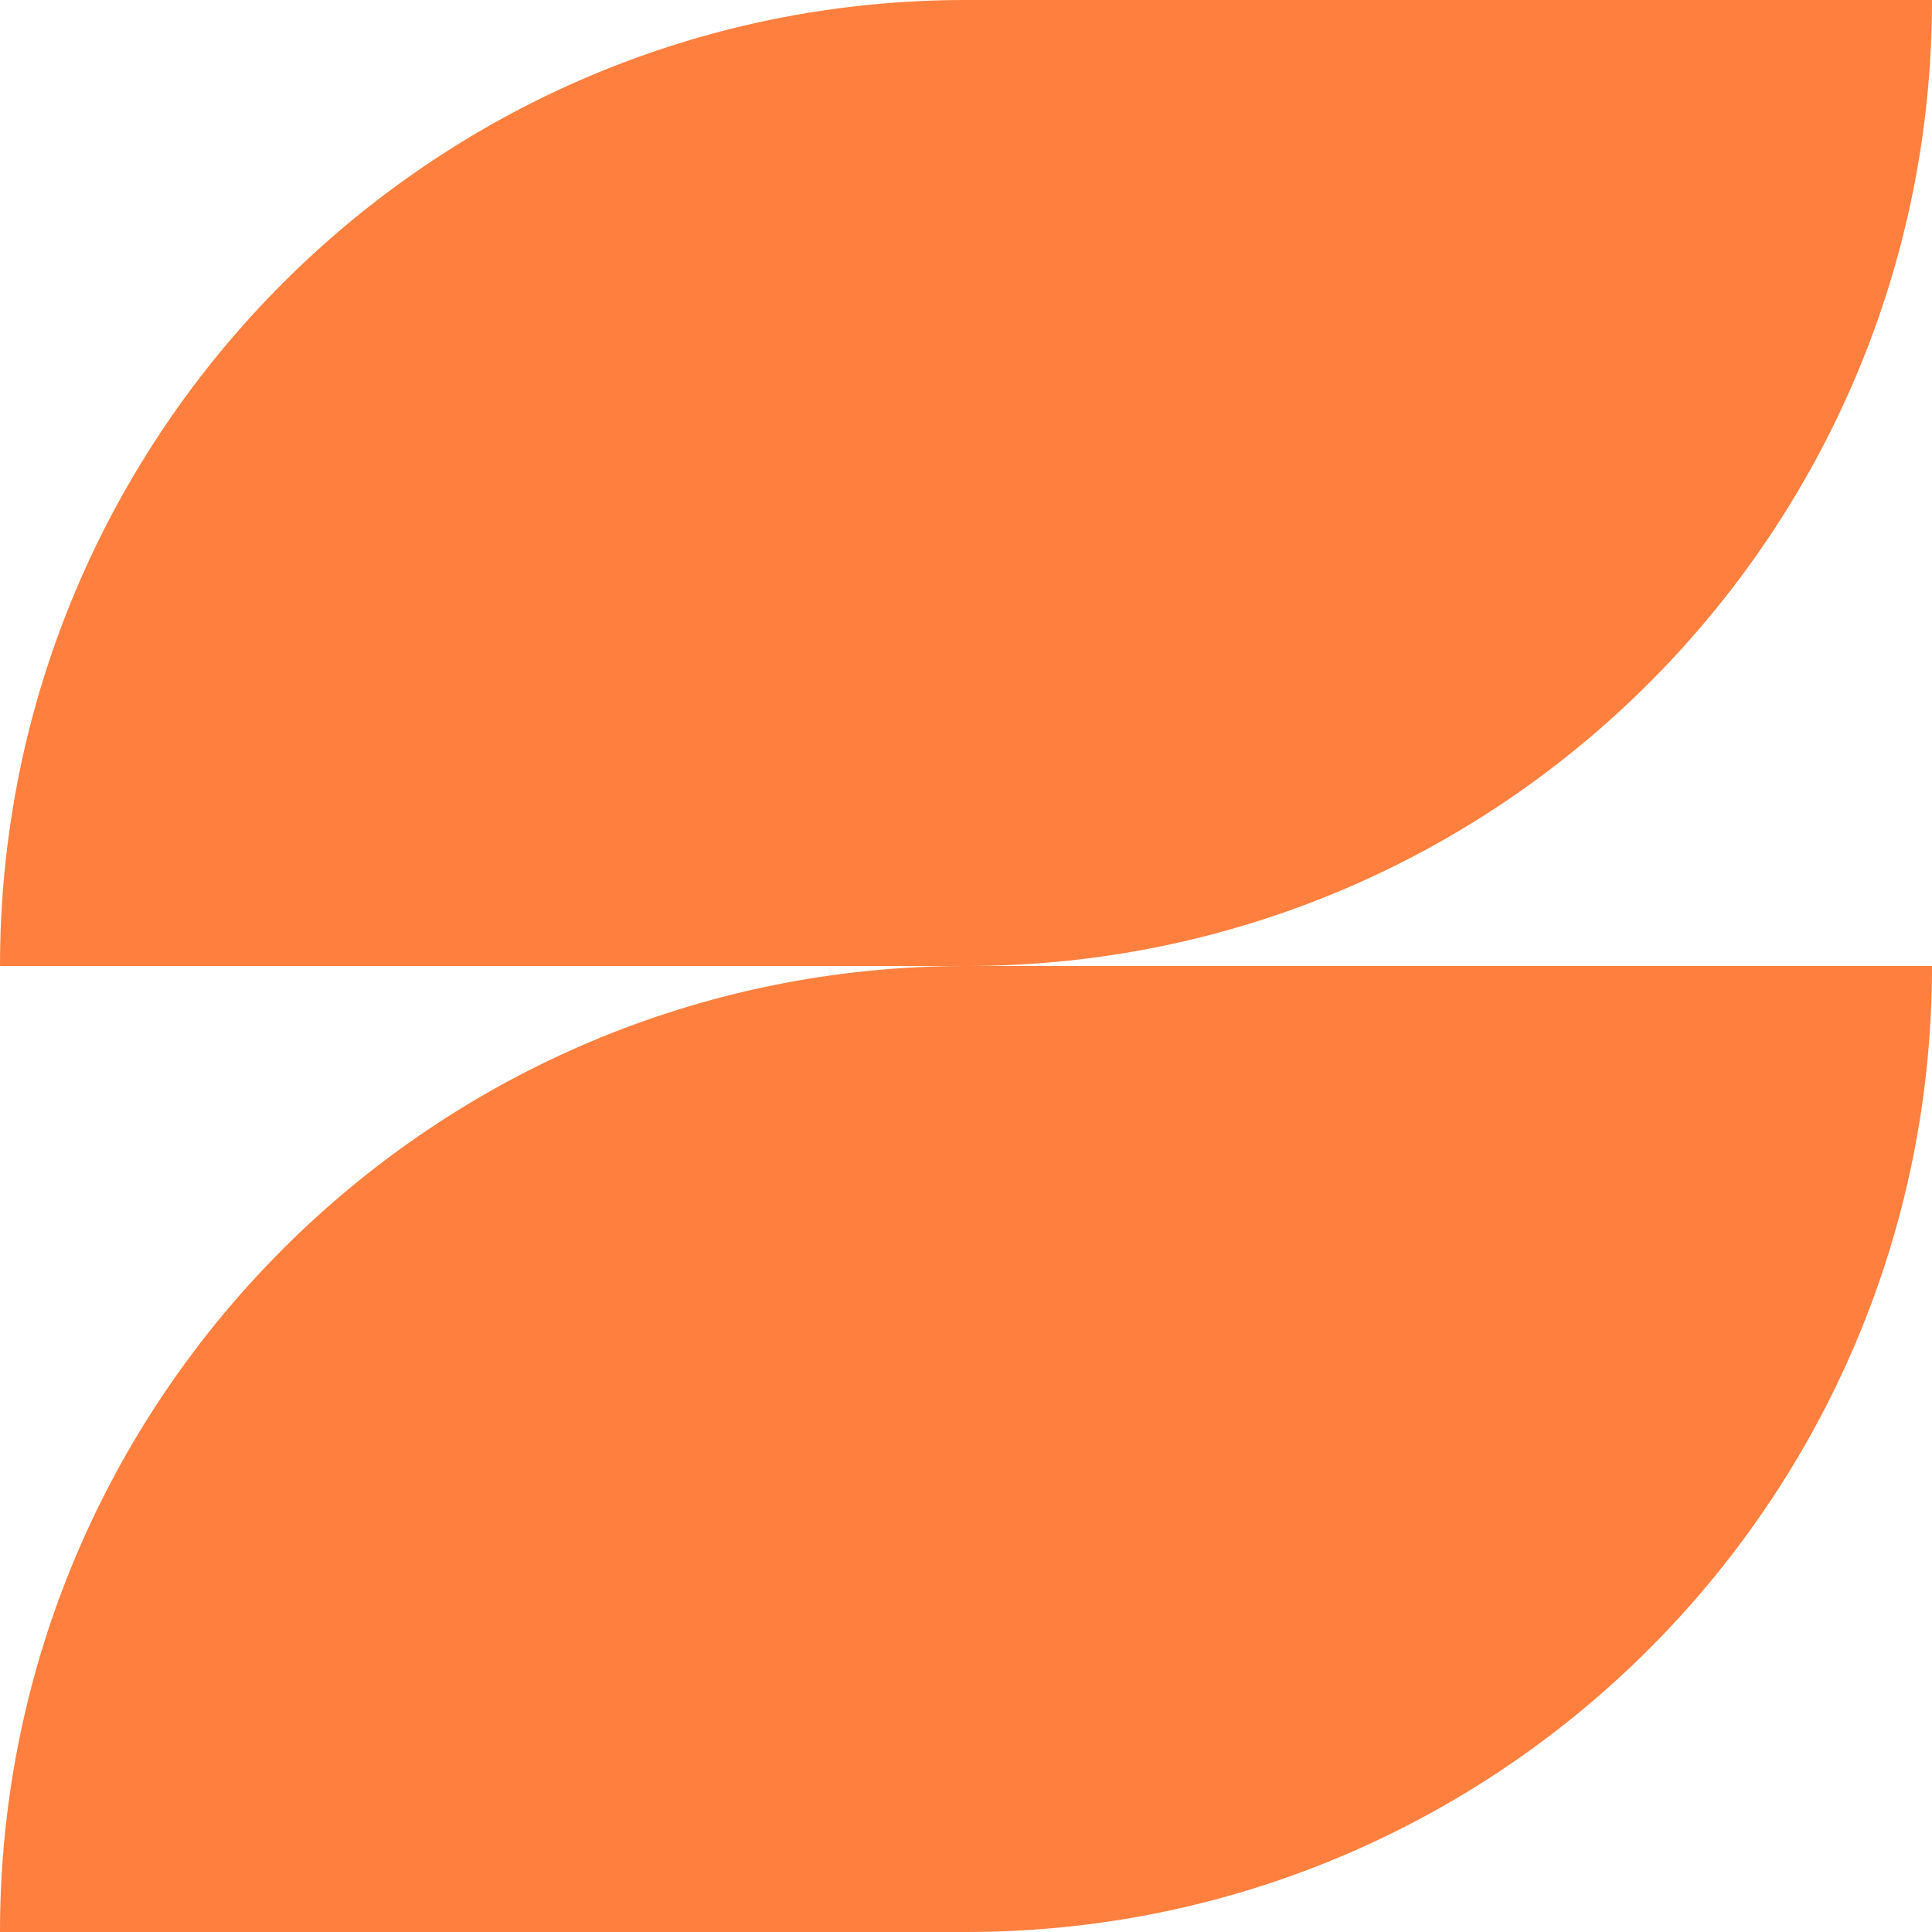 <?xml version="1.0" encoding="UTF-8"?> <svg xmlns="http://www.w3.org/2000/svg" width="30" height="30" viewBox="0 0 30 30" fill="none"><path d="M15 15C6.717 15 0 21.717 0 30H15V15Z" fill="#FF7F3E"></path><path d="M30 15C30 23.283 23.283 30 15 30V15H30Z" fill="#FF7F3E"></path><path d="M15 0C6.717 0 0 6.717 0 15H15V0Z" fill="#FF7F3E"></path><path d="M30 0C30 8.283 23.283 15 15 15V0H30Z" fill="#FF7F3E"></path></svg> 